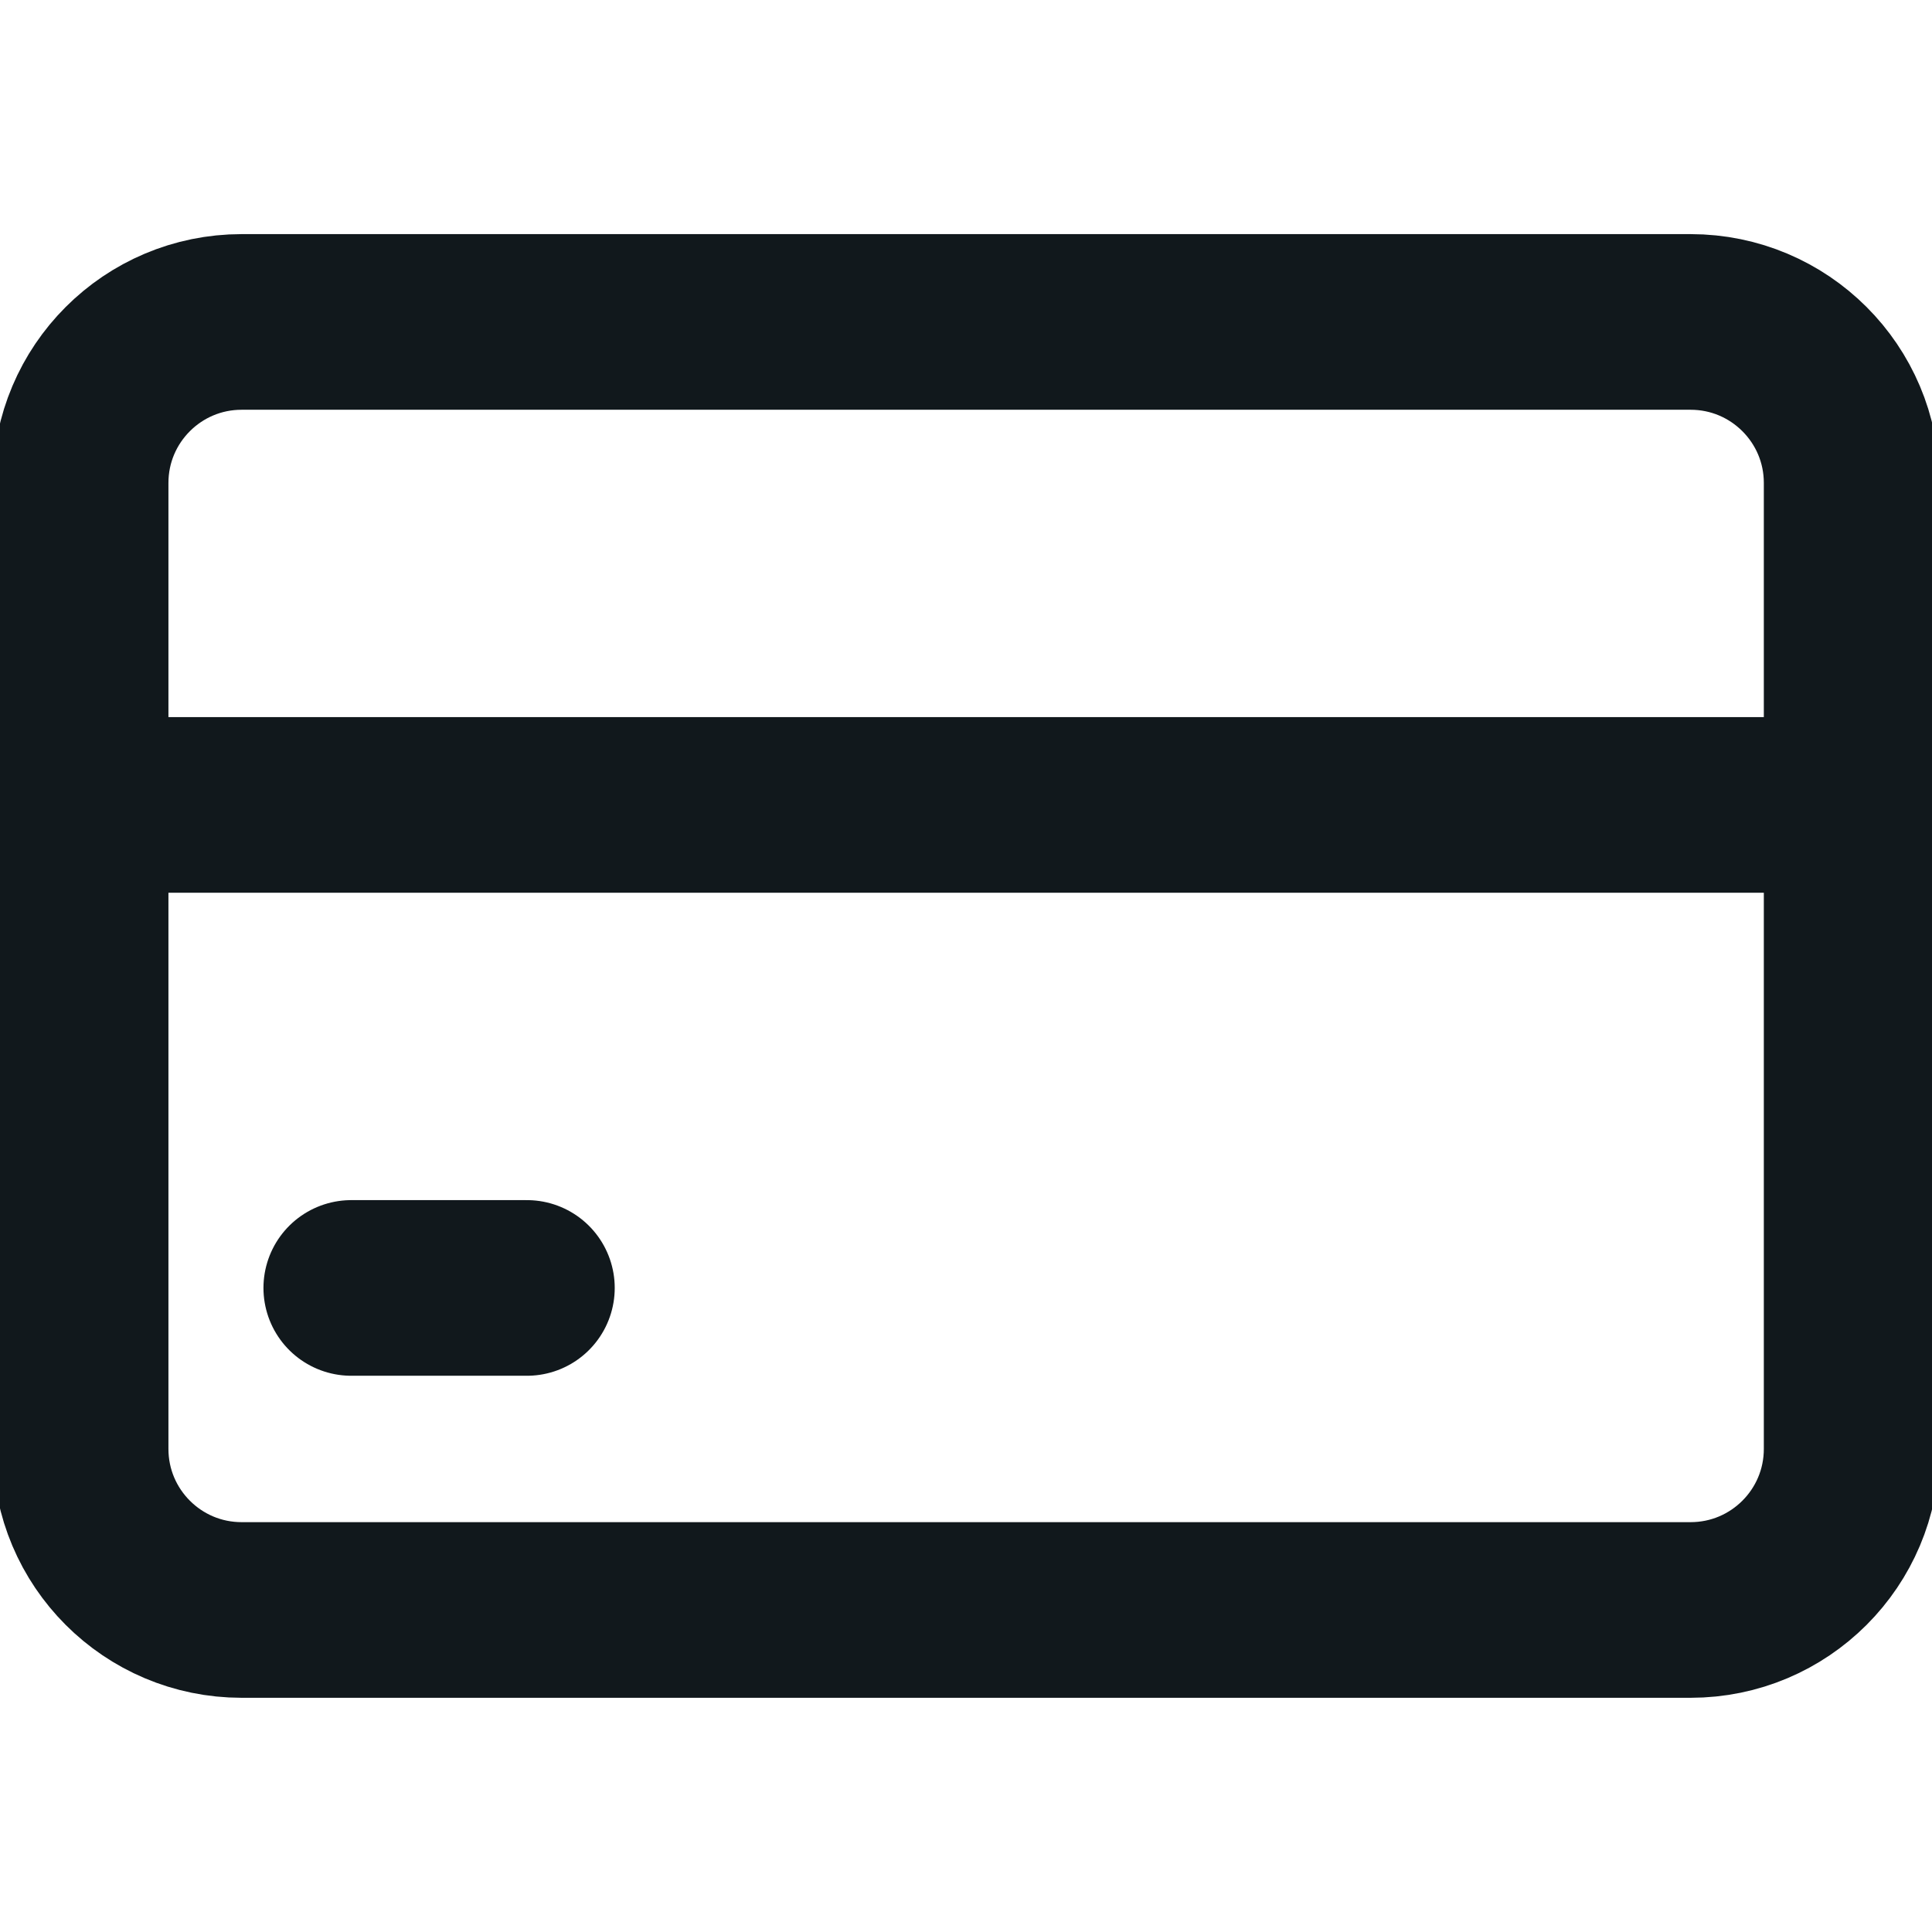 <?xml version="1.0" encoding="UTF-8"?><svg xmlns="http://www.w3.org/2000/svg" width="22" height="22" viewBox="0 0 22 22" fill="none"><g clip-path="url(#clip0_1806_1849)"><path d="M19.251 3.666H2.751C1.739 3.666 0.918 4.487 0.918 5.499V16.499C0.918 17.512 1.739 18.333 2.751 18.333H19.251C20.264 18.333 21.085 17.512 21.085 16.499V5.499C21.085 4.487 20.264 3.666 19.251 3.666Z" stroke="#11181C" stroke-width="2" stroke-linecap="round" stroke-linejoin="round"/><path d="M0.918 9.166H21.085" stroke="#11181C" stroke-width="2" stroke-linecap="round" stroke-linejoin="round"/><path d="M4 14.666H6" stroke="#11181C" stroke-width="2" stroke-linecap="round"/></g><defs><clipPath id="clip0_1806_1849"><rect width="22" height="22" fill="white"/></clipPath></defs></svg>
